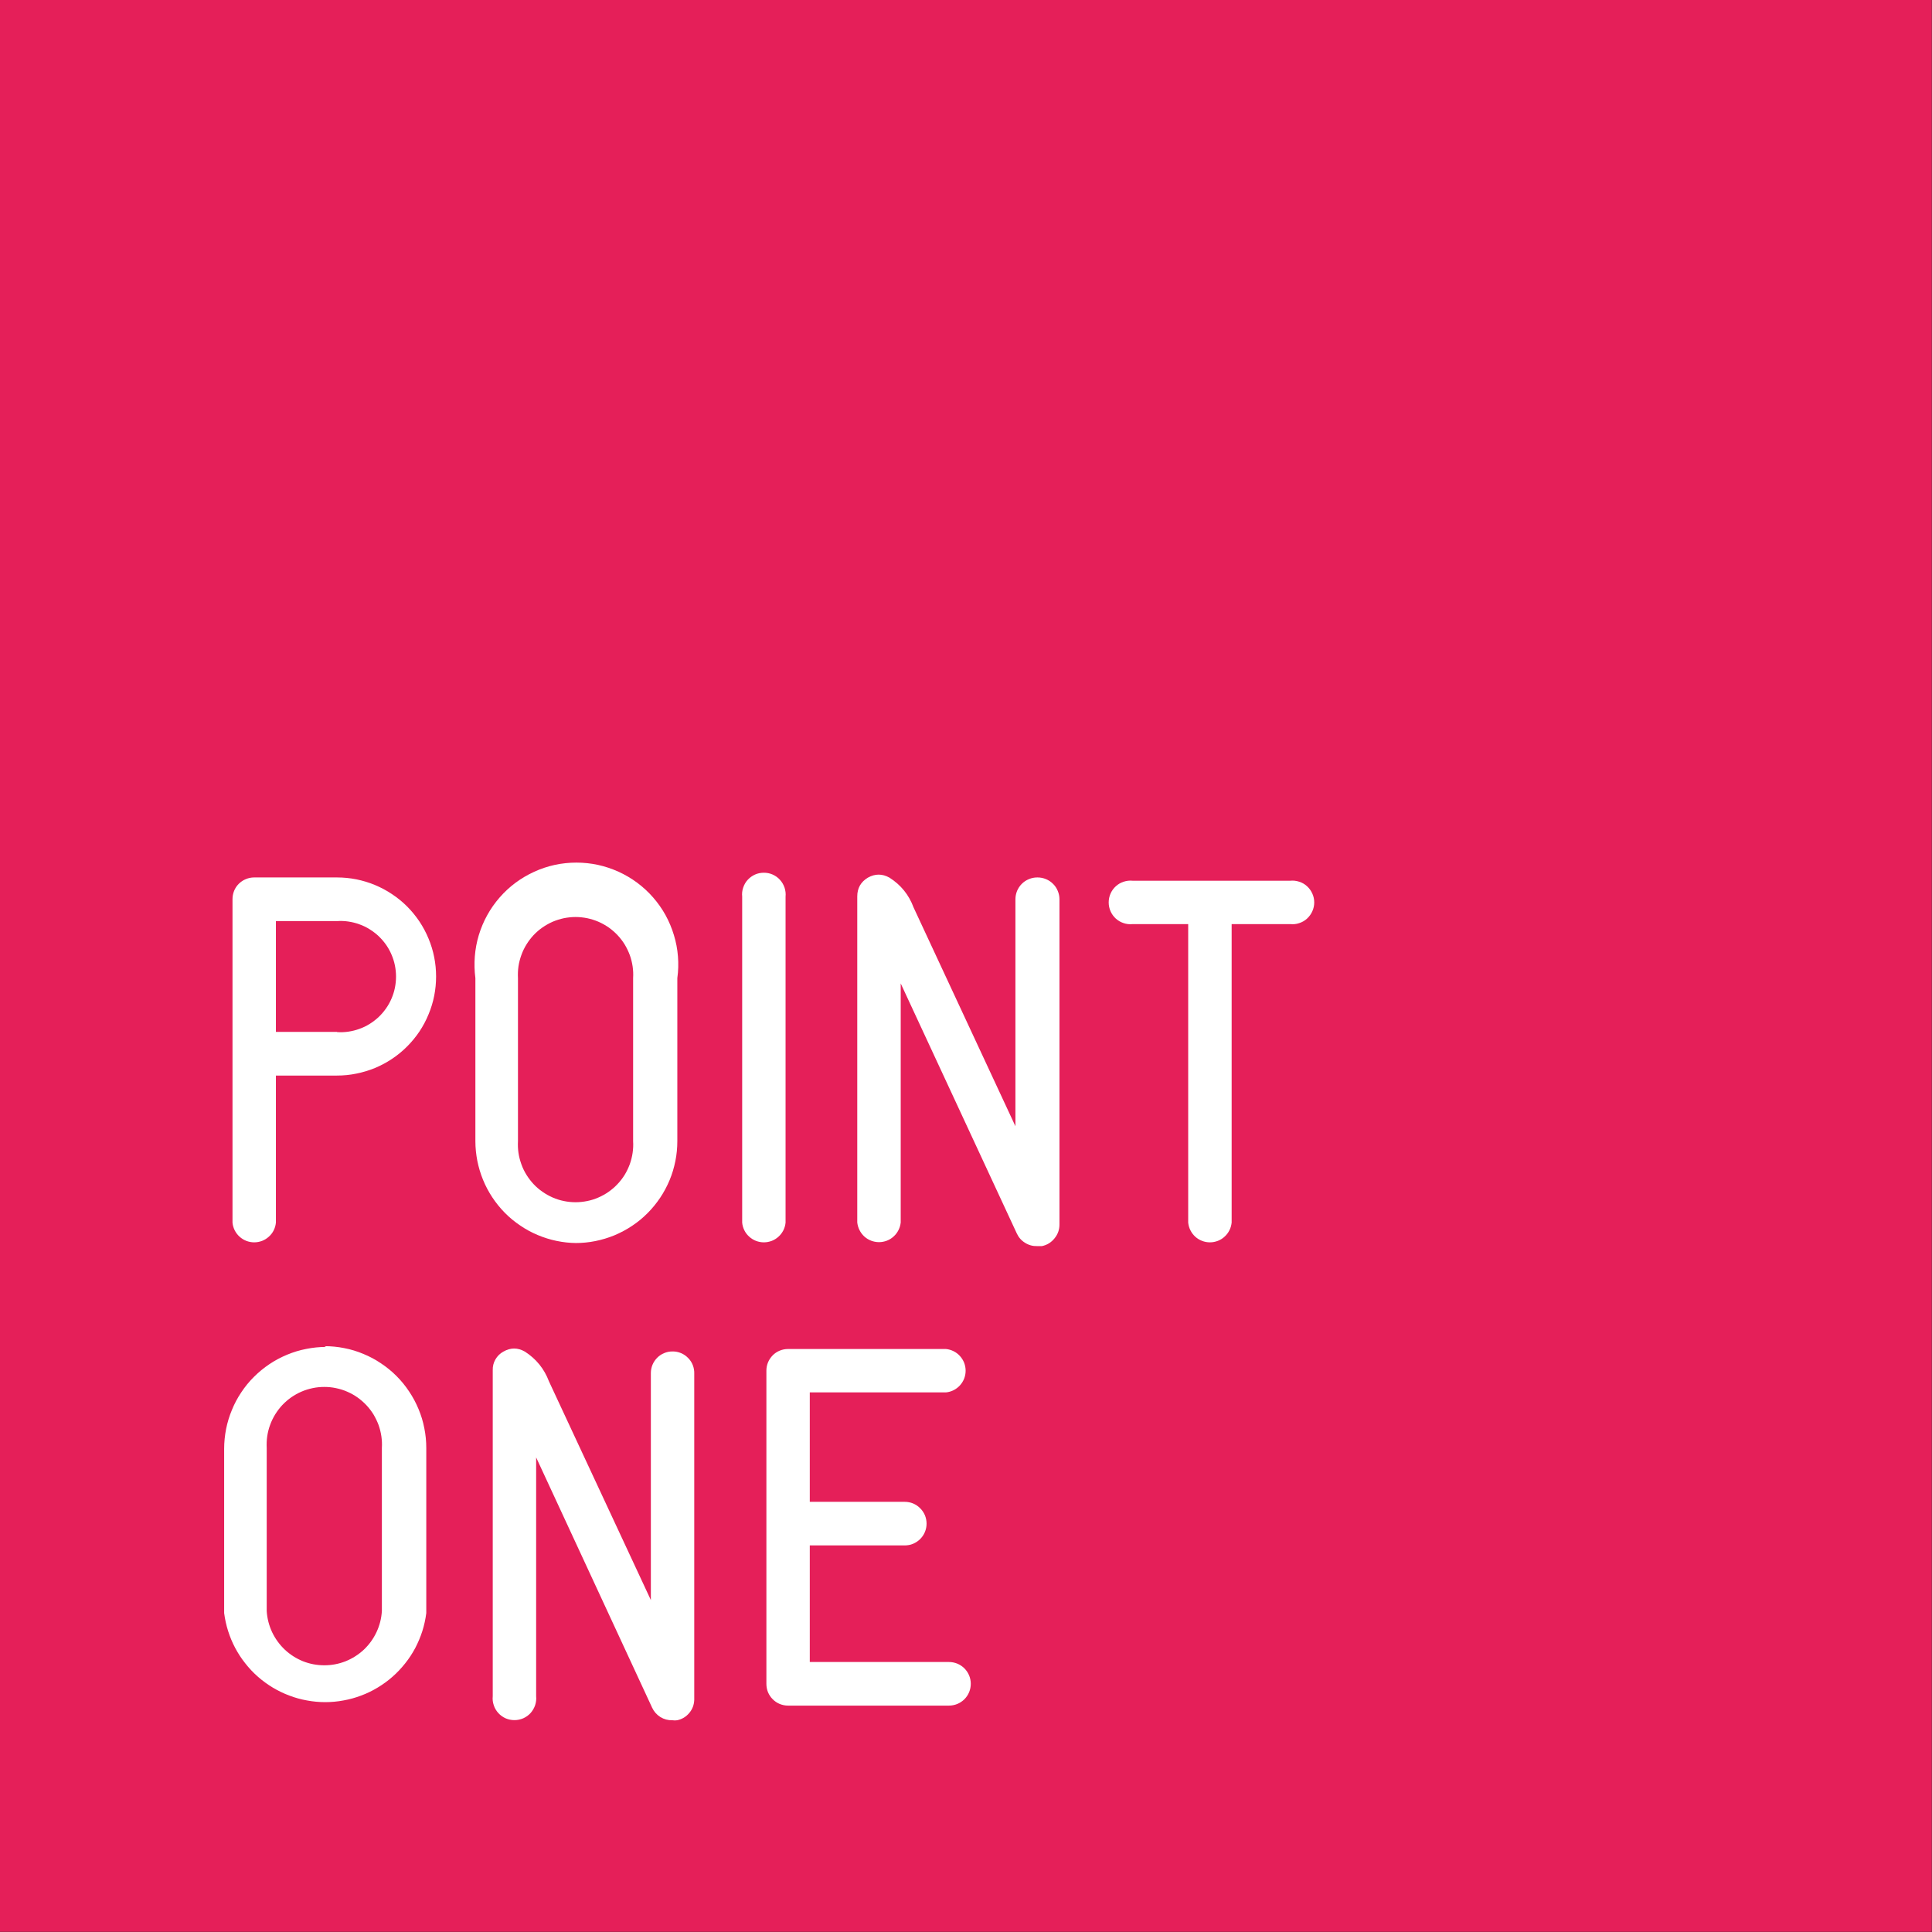 <?xml version="1.0" encoding="utf-8"?>
<svg xmlns="http://www.w3.org/2000/svg" xmlns:xlink="http://www.w3.org/1999/xlink" width="120pt" height="120pt" viewBox="0 0 120 120" version="1.2">
<rect x="0" y="0" width="120" height="120" fill="#333333" stroke="none"/>
<g id="surface1">
<path style="stroke:none;fill-rule:nonzero;fill:rgb(89.799%,12.16%,34.9%);fill-opacity:1;" d="M 0 0 L 119.988 0 L 119.988 119.988 L 0 119.988 Z M 0 0"/>
<path style="stroke:none;fill-rule:nonzero;fill:rgb(100%,100%,100%);fill-opacity:1;" d="M 48.793 75.941 L 48.793 55.691 C 48.812 55.5 48.789 55.316 48.73 55.133 C 48.668 54.953 48.574 54.789 48.445 54.648 C 48.32 54.508 48.168 54.398 47.992 54.32 C 47.816 54.242 47.637 54.207 47.445 54.207 C 47.254 54.207 47.07 54.242 46.895 54.32 C 46.723 54.398 46.57 54.508 46.441 54.648 C 46.312 54.789 46.219 54.953 46.16 55.133 C 46.098 55.316 46.078 55.5 46.098 55.691 L 46.098 75.941 C 46.113 76.109 46.16 76.27 46.234 76.418 C 46.309 76.57 46.41 76.699 46.535 76.812 C 46.66 76.926 46.801 77.012 46.957 77.074 C 47.113 77.133 47.277 77.164 47.445 77.164 C 47.613 77.164 47.773 77.133 47.934 77.074 C 48.09 77.012 48.23 76.926 48.355 76.812 C 48.48 76.699 48.578 76.57 48.656 76.418 C 48.73 76.27 48.777 76.109 48.793 75.941 M 20.848 54.5 L 15.781 54.5 C 15.605 54.5 15.434 54.535 15.266 54.605 C 15.102 54.672 14.957 54.77 14.828 54.898 C 14.703 55.023 14.605 55.172 14.539 55.336 C 14.473 55.504 14.441 55.676 14.441 55.855 L 14.441 75.941 C 14.457 76.109 14.504 76.27 14.578 76.418 C 14.656 76.57 14.754 76.699 14.879 76.812 C 15.004 76.926 15.145 77.012 15.301 77.074 C 15.457 77.133 15.621 77.164 15.789 77.164 C 15.957 77.164 16.121 77.133 16.277 77.074 C 16.434 77.012 16.574 76.926 16.699 76.812 C 16.824 76.699 16.926 76.57 17 76.418 C 17.074 76.27 17.121 76.109 17.137 75.941 L 17.137 66.805 L 20.934 66.805 C 21.34 66.805 21.738 66.766 22.133 66.684 C 22.531 66.605 22.914 66.488 23.289 66.336 C 23.66 66.18 24.016 65.992 24.352 65.766 C 24.688 65.543 25 65.285 25.285 65 C 25.57 64.715 25.824 64.406 26.051 64.07 C 26.273 63.734 26.465 63.379 26.617 63.004 C 26.773 62.633 26.891 62.246 26.969 61.852 C 27.047 61.457 27.086 61.055 27.086 60.652 C 27.086 60.246 27.047 59.848 26.969 59.453 C 26.891 59.055 26.773 58.672 26.617 58.297 C 26.465 57.926 26.273 57.57 26.051 57.234 C 25.824 56.898 25.57 56.586 25.285 56.301 C 25 56.016 24.688 55.762 24.352 55.539 C 24.016 55.312 23.66 55.125 23.289 54.969 C 22.914 54.812 22.531 54.699 22.133 54.617 C 21.738 54.539 21.34 54.5 20.934 54.5 M 20.934 64.094 L 17.137 64.094 L 17.137 57.211 L 20.934 57.211 C 21.168 57.195 21.402 57.203 21.637 57.238 C 21.871 57.273 22.098 57.328 22.32 57.41 C 22.543 57.488 22.754 57.59 22.953 57.715 C 23.152 57.84 23.34 57.98 23.512 58.141 C 23.684 58.305 23.836 58.48 23.973 58.672 C 24.109 58.867 24.223 59.07 24.316 59.289 C 24.41 59.504 24.48 59.727 24.527 59.957 C 24.574 60.188 24.598 60.422 24.598 60.656 C 24.598 60.895 24.574 61.129 24.527 61.359 C 24.48 61.59 24.41 61.812 24.316 62.027 C 24.223 62.246 24.109 62.449 23.973 62.641 C 23.836 62.836 23.684 63.012 23.512 63.176 C 23.34 63.336 23.152 63.477 22.953 63.602 C 22.754 63.727 22.543 63.828 22.32 63.906 C 22.098 63.988 21.871 64.043 21.637 64.078 C 21.402 64.113 21.168 64.121 20.934 64.105 M 41.77 83.941 C 41.59 83.941 41.418 83.973 41.254 84.043 C 41.09 84.109 40.945 84.207 40.82 84.332 C 40.691 84.461 40.598 84.605 40.527 84.77 C 40.461 84.934 40.426 85.105 40.426 85.281 L 40.426 99.383 L 34.098 85.801 C 33.805 85.02 33.305 84.406 32.605 83.953 C 32.156 83.695 31.711 83.695 31.262 83.953 C 31.055 84.066 30.891 84.23 30.77 84.438 C 30.652 84.645 30.598 84.867 30.605 85.105 L 30.605 105.355 C 30.586 105.547 30.605 105.73 30.668 105.914 C 30.727 106.094 30.82 106.254 30.949 106.398 C 31.078 106.539 31.23 106.648 31.402 106.727 C 31.578 106.801 31.762 106.84 31.953 106.84 C 32.145 106.84 32.324 106.801 32.5 106.727 C 32.676 106.648 32.828 106.539 32.957 106.398 C 33.082 106.254 33.176 106.094 33.238 105.914 C 33.297 105.73 33.32 105.547 33.301 105.355 L 33.301 90.523 L 40.504 106.066 C 40.617 106.309 40.789 106.504 41.016 106.648 C 41.246 106.789 41.496 106.855 41.77 106.848 C 41.863 106.863 41.961 106.863 42.059 106.848 C 42.359 106.785 42.609 106.637 42.809 106.398 C 43.008 106.164 43.109 105.891 43.121 105.582 L 43.121 85.332 C 43.129 85.148 43.098 84.973 43.035 84.801 C 42.969 84.629 42.871 84.477 42.742 84.348 C 42.613 84.215 42.465 84.113 42.297 84.043 C 42.129 83.973 41.953 83.938 41.77 83.941 M 64.422 54.5 C 64.242 54.5 64.07 54.535 63.906 54.605 C 63.738 54.672 63.594 54.77 63.465 54.898 C 63.34 55.023 63.242 55.172 63.172 55.336 C 63.105 55.504 63.07 55.676 63.07 55.855 L 63.07 69.953 L 56.742 56.359 C 56.453 55.578 55.953 54.961 55.246 54.512 C 54.801 54.262 54.352 54.262 53.906 54.512 C 53.465 54.777 53.246 55.164 53.246 55.676 L 53.246 75.93 C 53.266 76.098 53.309 76.254 53.387 76.406 C 53.461 76.555 53.562 76.688 53.684 76.801 C 53.809 76.914 53.949 77 54.109 77.062 C 54.266 77.121 54.426 77.152 54.594 77.152 C 54.766 77.152 54.926 77.121 55.082 77.062 C 55.242 77 55.383 76.914 55.504 76.801 C 55.629 76.688 55.73 76.555 55.805 76.406 C 55.883 76.254 55.926 76.098 55.945 75.93 L 55.945 61.082 L 63.156 76.613 C 63.27 76.859 63.441 77.055 63.672 77.195 C 63.902 77.34 64.152 77.406 64.422 77.398 L 64.715 77.398 C 65.035 77.332 65.297 77.168 65.5 76.914 C 65.707 76.66 65.809 76.371 65.805 76.043 L 65.805 55.855 C 65.805 55.676 65.77 55.504 65.699 55.336 C 65.633 55.172 65.535 55.023 65.406 54.898 C 65.281 54.77 65.133 54.672 64.969 54.605 C 64.801 54.535 64.629 54.5 64.449 54.5"/>
<path style="stroke:none;fill-rule:nonzero;fill:rgb(100%,100%,100%);fill-opacity:1;" d="M 80.145 54.703 L 70.348 54.703 C 70.156 54.684 69.973 54.707 69.789 54.766 C 69.609 54.824 69.449 54.918 69.305 55.047 C 69.164 55.176 69.055 55.328 68.977 55.504 C 68.902 55.676 68.863 55.859 68.863 56.051 C 68.863 56.242 68.902 56.426 68.977 56.598 C 69.055 56.773 69.164 56.926 69.305 57.055 C 69.449 57.184 69.609 57.277 69.789 57.336 C 69.973 57.398 70.156 57.418 70.348 57.398 L 73.801 57.398 L 73.801 75.941 C 73.82 76.109 73.863 76.27 73.941 76.418 C 74.016 76.57 74.117 76.699 74.238 76.812 C 74.363 76.926 74.504 77.012 74.664 77.074 C 74.82 77.133 74.98 77.164 75.148 77.164 C 75.32 77.164 75.48 77.133 75.637 77.074 C 75.797 77.012 75.938 76.926 76.059 76.812 C 76.184 76.699 76.285 76.57 76.359 76.418 C 76.438 76.27 76.48 76.109 76.5 75.941 L 76.5 57.398 L 80.145 57.398 C 80.332 57.418 80.52 57.398 80.699 57.336 C 80.883 57.277 81.043 57.184 81.184 57.055 C 81.324 56.926 81.434 56.773 81.512 56.598 C 81.59 56.426 81.629 56.242 81.629 56.051 C 81.629 55.859 81.59 55.676 81.512 55.504 C 81.434 55.328 81.324 55.176 81.184 55.047 C 81.043 54.918 80.883 54.824 80.699 54.766 C 80.52 54.707 80.332 54.684 80.145 54.703 M 35.742 77.207 C 36.16 77.207 36.57 77.168 36.977 77.086 C 37.387 77.004 37.781 76.883 38.164 76.727 C 38.547 76.566 38.914 76.371 39.258 76.141 C 39.605 75.91 39.926 75.648 40.219 75.352 C 40.512 75.059 40.773 74.738 41.004 74.395 C 41.234 74.051 41.43 73.684 41.59 73.301 C 41.75 72.918 41.867 72.52 41.949 72.113 C 42.031 71.707 42.07 71.293 42.07 70.879 L 42.07 60.754 C 42.133 60.305 42.145 59.855 42.109 59.406 C 42.074 58.957 41.992 58.516 41.859 58.086 C 41.73 57.652 41.555 57.238 41.34 56.844 C 41.121 56.449 40.863 56.082 40.566 55.742 C 40.27 55.402 39.938 55.098 39.578 54.828 C 39.215 54.559 38.828 54.332 38.418 54.145 C 38.004 53.957 37.578 53.816 37.137 53.719 C 36.699 53.625 36.25 53.578 35.801 53.578 C 35.348 53.578 34.902 53.625 34.461 53.719 C 34.02 53.816 33.594 53.957 33.184 54.145 C 32.773 54.332 32.387 54.559 32.023 54.828 C 31.66 55.098 31.332 55.402 31.035 55.742 C 30.738 56.082 30.48 56.449 30.262 56.844 C 30.043 57.238 29.871 57.652 29.738 58.086 C 29.609 58.516 29.527 58.957 29.492 59.406 C 29.457 59.855 29.469 60.305 29.527 60.754 L 29.527 70.879 C 29.527 71.293 29.57 71.699 29.648 72.105 C 29.73 72.512 29.848 72.902 30.004 73.285 C 30.16 73.668 30.355 74.031 30.582 74.375 C 30.809 74.719 31.07 75.039 31.359 75.332 C 31.648 75.625 31.965 75.887 32.309 76.117 C 32.648 76.352 33.012 76.547 33.391 76.707 C 33.773 76.867 34.164 76.992 34.566 77.074 C 34.973 77.16 35.379 77.203 35.793 77.207 M 32.172 60.754 C 32.16 60.508 32.168 60.266 32.203 60.023 C 32.238 59.785 32.301 59.547 32.383 59.32 C 32.465 59.09 32.57 58.871 32.699 58.664 C 32.828 58.453 32.977 58.262 33.141 58.082 C 33.309 57.906 33.492 57.746 33.695 57.605 C 33.895 57.469 34.105 57.348 34.328 57.25 C 34.555 57.156 34.785 57.082 35.023 57.031 C 35.262 56.984 35.504 56.957 35.75 56.957 C 35.992 56.957 36.234 56.984 36.473 57.031 C 36.715 57.082 36.945 57.156 37.168 57.25 C 37.395 57.348 37.605 57.469 37.805 57.605 C 38.004 57.746 38.188 57.906 38.355 58.082 C 38.523 58.262 38.672 58.453 38.801 58.664 C 38.926 58.871 39.031 59.09 39.117 59.32 C 39.199 59.547 39.258 59.785 39.293 60.023 C 39.328 60.266 39.34 60.508 39.324 60.754 L 39.324 70.879 C 39.34 71.121 39.328 71.363 39.293 71.605 C 39.258 71.848 39.199 72.082 39.117 72.312 C 39.031 72.543 38.926 72.762 38.801 72.969 C 38.672 73.176 38.523 73.371 38.355 73.547 C 38.188 73.727 38.004 73.883 37.805 74.023 C 37.605 74.164 37.395 74.281 37.168 74.379 C 36.945 74.477 36.715 74.551 36.473 74.598 C 36.234 74.648 35.992 74.672 35.75 74.672 C 35.504 74.672 35.262 74.648 35.023 74.598 C 34.785 74.551 34.555 74.477 34.328 74.379 C 34.105 74.281 33.895 74.164 33.695 74.023 C 33.492 73.883 33.309 73.727 33.141 73.547 C 32.977 73.371 32.828 73.176 32.699 72.969 C 32.57 72.762 32.465 72.543 32.383 72.312 C 32.301 72.082 32.238 71.848 32.203 71.605 C 32.168 71.363 32.16 71.121 32.172 70.879 Z M 20.25 83.66 C 19.836 83.66 19.426 83.703 19.016 83.785 C 18.609 83.863 18.215 83.984 17.828 84.145 C 17.445 84.305 17.082 84.496 16.734 84.73 C 16.391 84.961 16.07 85.223 15.777 85.516 C 15.48 85.809 15.219 86.129 14.988 86.477 C 14.758 86.82 14.562 87.184 14.406 87.57 C 14.246 87.953 14.125 88.348 14.043 88.758 C 13.965 89.164 13.922 89.574 13.922 89.992 L 13.922 100.191 C 13.973 100.57 14.051 100.941 14.168 101.305 C 14.285 101.672 14.43 102.02 14.609 102.359 C 14.789 102.695 14.996 103.016 15.234 103.312 C 15.469 103.613 15.73 103.891 16.016 104.141 C 16.305 104.395 16.609 104.617 16.938 104.816 C 17.266 105.012 17.609 105.18 17.965 105.312 C 18.32 105.449 18.688 105.551 19.062 105.617 C 19.441 105.688 19.82 105.723 20.199 105.723 C 20.582 105.723 20.961 105.688 21.336 105.617 C 21.711 105.551 22.078 105.449 22.438 105.312 C 22.793 105.18 23.137 105.012 23.461 104.816 C 23.789 104.617 24.098 104.395 24.383 104.141 C 24.668 103.891 24.93 103.613 25.168 103.312 C 25.406 103.016 25.613 102.695 25.793 102.359 C 25.969 102.02 26.117 101.672 26.234 101.305 C 26.348 100.941 26.43 100.57 26.477 100.191 L 26.477 89.941 C 26.477 89.523 26.438 89.113 26.355 88.707 C 26.277 88.297 26.156 87.902 25.996 87.52 C 25.836 87.133 25.641 86.77 25.41 86.426 C 25.18 86.078 24.918 85.758 24.625 85.465 C 24.332 85.172 24.012 84.91 23.664 84.68 C 23.32 84.445 22.957 84.254 22.57 84.094 C 22.188 83.934 21.793 83.812 21.383 83.734 C 20.977 83.652 20.566 83.613 20.148 83.613 M 23.719 100.066 C 23.691 100.52 23.582 100.957 23.387 101.371 C 23.195 101.781 22.934 102.145 22.602 102.461 C 22.266 102.773 21.891 103.012 21.465 103.184 C 21.039 103.352 20.602 103.434 20.145 103.434 C 19.688 103.434 19.246 103.352 18.82 103.184 C 18.398 103.012 18.02 102.773 17.688 102.461 C 17.355 102.145 17.094 101.781 16.898 101.371 C 16.707 100.957 16.594 100.52 16.566 100.066 L 16.566 89.941 C 16.555 89.695 16.562 89.453 16.598 89.211 C 16.633 88.969 16.691 88.734 16.777 88.504 C 16.859 88.277 16.965 88.059 17.094 87.848 C 17.223 87.641 17.367 87.449 17.535 87.27 C 17.703 87.094 17.887 86.934 18.086 86.793 C 18.289 86.652 18.5 86.535 18.723 86.438 C 18.949 86.34 19.18 86.27 19.418 86.219 C 19.656 86.168 19.898 86.145 20.145 86.145 C 20.387 86.145 20.629 86.168 20.867 86.219 C 21.109 86.27 21.34 86.34 21.562 86.438 C 21.789 86.535 22 86.652 22.199 86.793 C 22.398 86.934 22.582 87.094 22.75 87.27 C 22.918 87.449 23.066 87.641 23.195 87.848 C 23.32 88.059 23.426 88.277 23.512 88.504 C 23.594 88.734 23.652 88.969 23.688 89.211 C 23.723 89.453 23.734 89.695 23.719 89.941 Z M 58.941 103.23 L 50.297 103.23 L 50.297 95.988 L 56.195 95.988 C 56.375 95.988 56.551 95.957 56.715 95.887 C 56.879 95.816 57.027 95.719 57.152 95.594 C 57.281 95.465 57.379 95.32 57.449 95.152 C 57.516 94.988 57.551 94.816 57.551 94.637 C 57.551 94.457 57.516 94.285 57.449 94.117 C 57.379 93.953 57.281 93.805 57.152 93.68 C 57.027 93.551 56.879 93.453 56.715 93.383 C 56.551 93.316 56.375 93.281 56.195 93.281 L 50.297 93.281 L 50.297 86.484 L 58.754 86.484 C 58.922 86.469 59.078 86.422 59.23 86.348 C 59.379 86.27 59.512 86.172 59.625 86.047 C 59.738 85.922 59.824 85.781 59.887 85.625 C 59.945 85.469 59.977 85.305 59.977 85.137 C 59.977 84.969 59.945 84.805 59.887 84.648 C 59.824 84.492 59.738 84.352 59.625 84.227 C 59.512 84.102 59.379 84 59.23 83.926 C 59.078 83.852 58.922 83.805 58.754 83.789 L 48.945 83.789 C 48.766 83.789 48.594 83.824 48.43 83.891 C 48.266 83.957 48.121 84.055 47.996 84.18 C 47.871 84.309 47.773 84.453 47.703 84.617 C 47.637 84.781 47.602 84.953 47.602 85.129 L 47.602 104.582 C 47.602 104.762 47.633 104.934 47.699 105.102 C 47.77 105.266 47.863 105.414 47.992 105.539 C 48.117 105.668 48.262 105.766 48.43 105.836 C 48.594 105.902 48.766 105.938 48.945 105.938 L 58.941 105.938 C 59.121 105.938 59.297 105.902 59.461 105.836 C 59.629 105.766 59.773 105.668 59.902 105.543 C 60.027 105.414 60.125 105.27 60.195 105.102 C 60.262 104.938 60.297 104.762 60.297 104.582 C 60.297 104.402 60.262 104.23 60.195 104.066 C 60.125 103.898 60.027 103.754 59.902 103.625 C 59.773 103.5 59.629 103.402 59.461 103.332 C 59.297 103.266 59.121 103.23 58.941 103.23"/>
</g>
</svg>